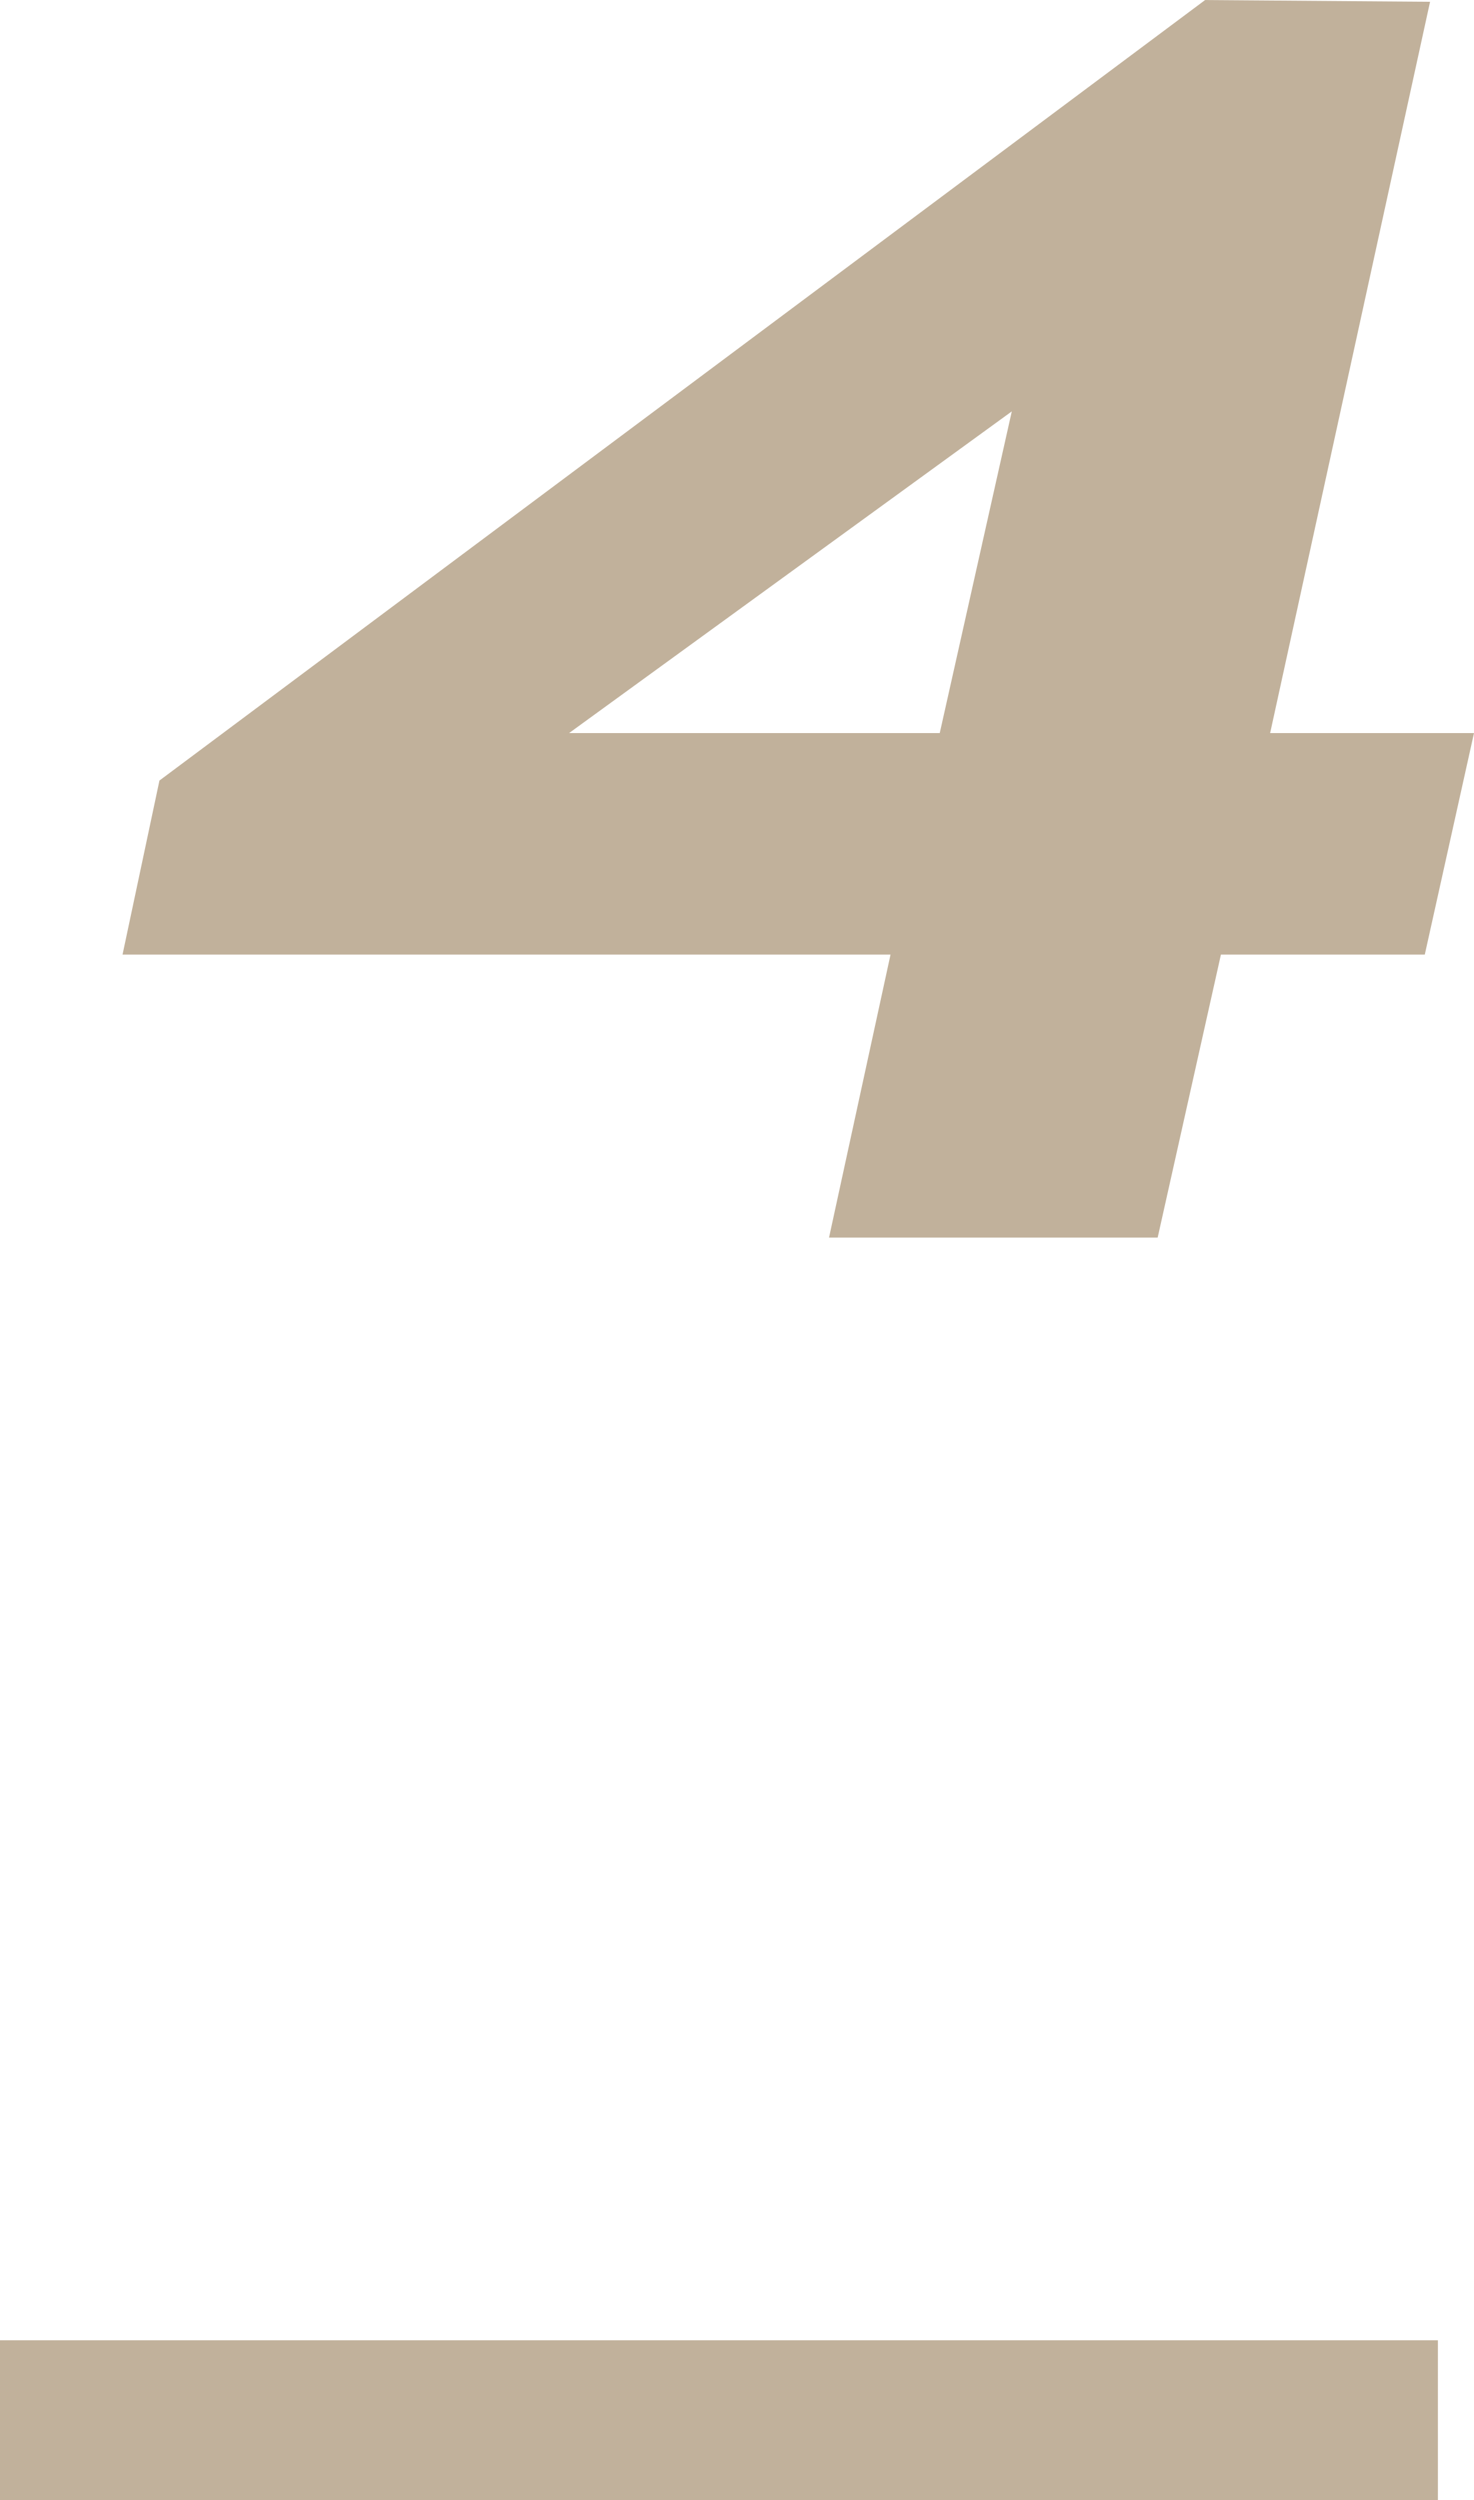 <svg xmlns="http://www.w3.org/2000/svg" width="46.13" height="78.22" viewBox="0 0 46.13 78.22"><g transform="translate(-469.5 -4719.632)"><path d="M39.71-8.855h6.38l1.54-6.93H41.25l5.005-22.88-7.04-.055L6.49-14.3,5.335-8.855H29.37L27.445,0H37.73Zm-20.4-6.93L33.165-25.85,30.91-15.785Z" transform="translate(468 4758.353)" fill="#c1b19b"/><path d="M45,2.5H0v-5H45Z" transform="translate(469.5 4795.353)" fill="#c1b19b"/></g></svg>